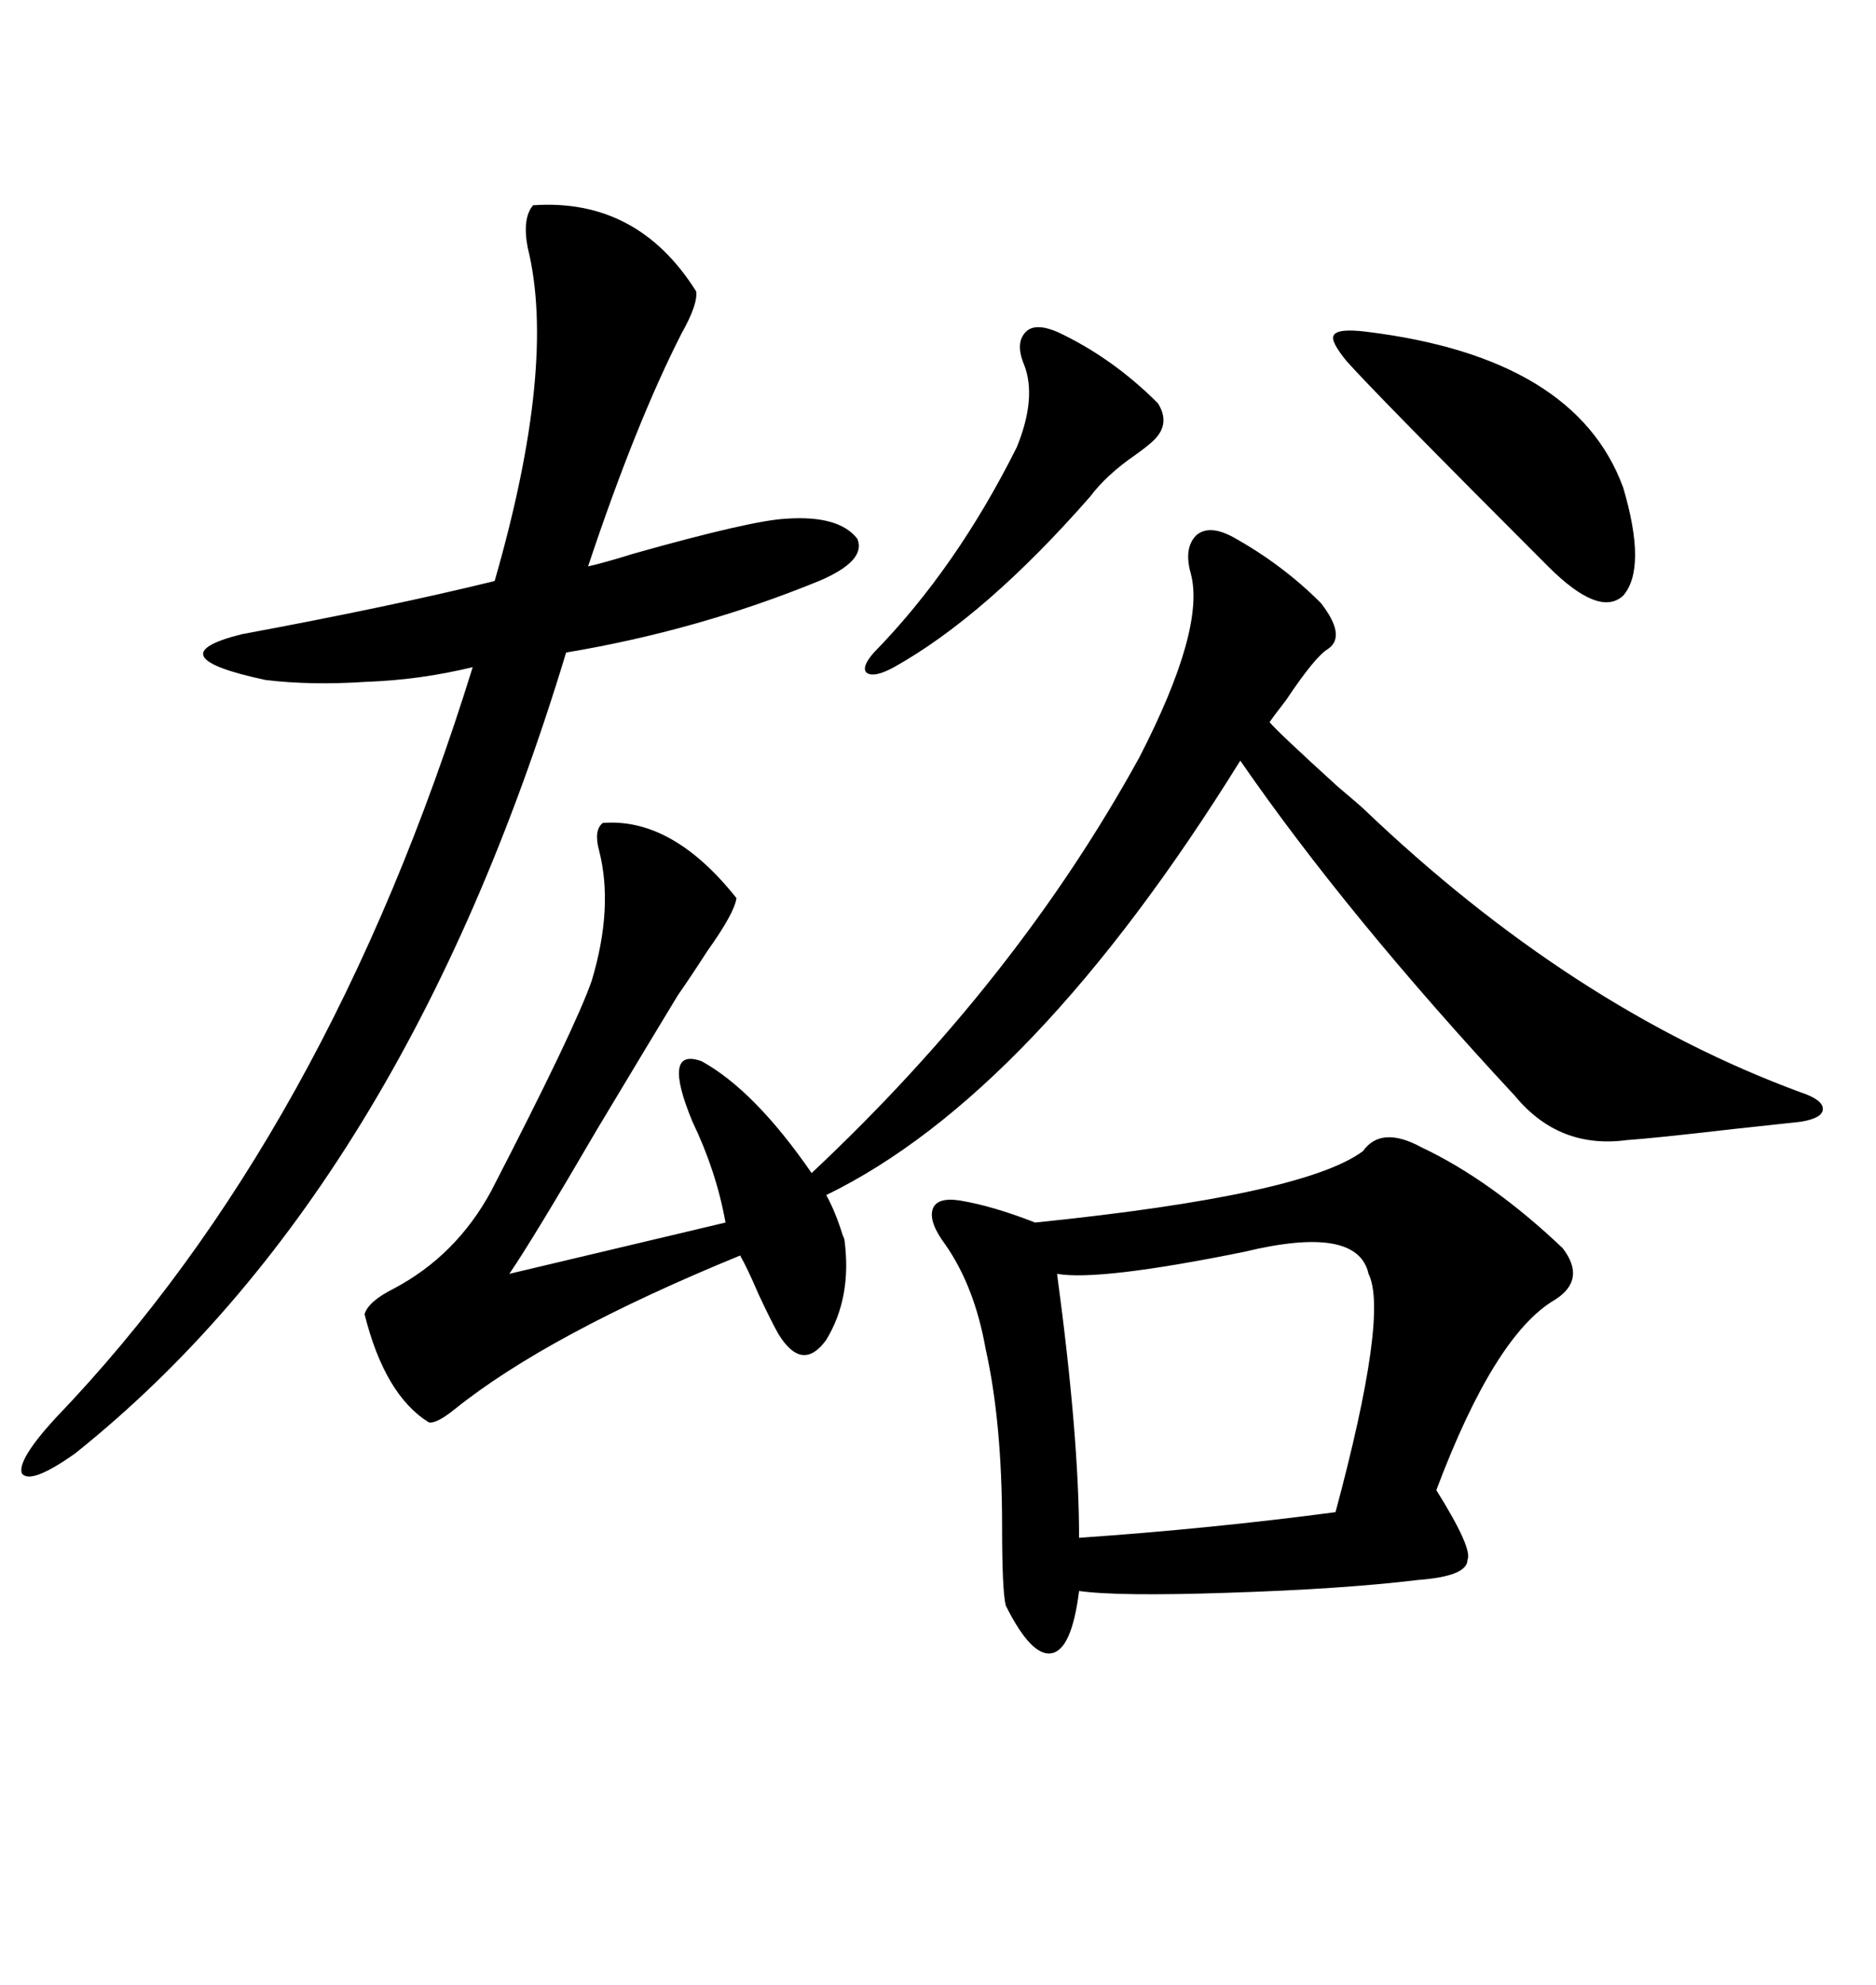 <svg xmlns="http://www.w3.org/2000/svg" xmlns:xlink="http://www.w3.org/1999/xlink" width="300" height="317.285"><path d="M96.39 131.54L96.39 131.54Q107.52 130.66 117.77 143.55L117.77 143.55Q117.48 145.90 113.09 152.05L113.09 152.05Q110.45 156.15 108.40 159.08L108.40 159.08Q104.30 165.82 95.51 180.47L95.51 180.47Q85.25 198.05 81.45 203.61L81.45 203.61L116.02 195.41Q114.55 187.21 110.74 179.30L110.74 179.30Q105.76 167.29 112.21 169.63L112.21 169.63Q120.70 174.32 129.79 187.50L129.79 187.50Q162.60 156.74 182.23 121.00L182.23 121.00Q192.77 100.49 190.43 91.70L190.43 91.70Q189.26 87.60 191.31 85.55L191.31 85.55Q193.36 83.79 197.17 85.84L197.17 85.84Q205.08 90.23 211.23 96.39L211.23 96.39Q215.33 101.66 212.40 103.71L212.40 103.71Q210.35 104.88 205.66 111.91L205.66 111.91Q203.61 114.55 203.03 115.43L203.03 115.43Q204.20 116.89 213.87 125.68L213.87 125.68Q217.68 128.91 217.97 129.20L217.97 129.20Q251.37 161.13 287.99 174.61L287.99 174.61Q291.50 175.78 291.50 177.25L291.50 177.25Q291.50 178.71 287.99 179.30L287.99 179.30Q285.35 179.59 277.15 180.47L277.15 180.47Q264.55 181.93 260.16 182.23L260.16 182.23Q249.32 183.69 242.29 175.20L242.29 175.20Q215.33 146.19 198.34 121.58L198.34 121.58Q165.23 174.90 132.13 191.02L132.13 191.02Q133.59 193.65 134.77 197.46L134.77 197.46Q135.06 198.05 135.06 198.34L135.06 198.34Q136.23 207.42 132.13 214.16L132.13 214.16Q128.32 219.43 124.51 213.28L124.51 213.28Q123.34 211.23 121.29 206.84L121.29 206.84Q119.53 202.73 118.36 200.68L118.36 200.68Q87.60 213.28 72.66 225.29L72.66 225.29Q69.73 227.64 68.55 227.34L68.55 227.34Q61.52 222.95 58.30 210.06L58.30 210.06Q58.89 208.01 62.99 205.96L62.99 205.96Q72.95 200.68 78.52 190.43L78.52 190.43Q91.99 164.36 94.63 156.74L94.63 156.74Q98.14 145.02 95.80 135.94L95.80 135.94Q94.92 132.71 96.39 131.54ZM227.34 183.40L227.34 183.40Q238.48 188.67 249.90 199.51L249.90 199.51Q253.71 204.49 248.73 207.71L248.73 207.71Q239.06 213.28 229.69 238.18L229.69 238.18Q235.55 247.56 234.67 249.32L234.67 249.32Q234.67 251.95 226.76 252.54L226.76 252.54Q214.75 254.00 196.29 254.59L196.29 254.59Q178.71 255.18 172.56 254.30L172.56 254.30Q171.39 263.67 168.16 264.26L168.16 264.26Q164.94 264.84 160.84 256.64L160.84 256.64Q160.25 254.30 160.25 244.04L160.25 244.04Q160.25 227.34 157.62 215.63L157.62 215.63Q155.86 205.66 151.17 198.93L151.17 198.93Q148.54 195.41 149.12 193.36L149.12 193.36Q149.71 191.31 153.52 191.89L153.52 191.89Q158.79 192.77 165.53 195.41L165.53 195.41Q208.59 191.02 217.97 183.98L217.97 183.98Q220.90 179.88 227.34 183.40ZM85.25 32.81L85.25 32.81Q101.95 31.64 111.33 46.58L111.33 46.58Q111.62 48.63 108.98 53.32L108.98 53.32Q101.66 67.68 94.04 90.53L94.04 90.53Q96.68 89.94 101.37 88.48L101.37 88.48Q120.12 83.20 125.68 82.91L125.68 82.91Q134.18 82.32 137.11 86.13L137.11 86.13Q138.57 89.65 130.96 92.87L130.96 92.87Q111.62 100.78 90.53 104.30L90.53 104.30Q64.45 190.43 12.01 232.32L12.01 232.32Q4.98 237.30 3.52 235.55L3.52 235.55Q2.64 233.50 8.79 226.76L8.79 226.76Q52.44 181.35 75.59 106.64L75.59 106.64Q67.09 108.69 58.59 108.98L58.59 108.98Q49.80 109.57 42.48 108.69L42.48 108.69Q24.61 104.88 38.67 101.37L38.67 101.37Q62.40 96.97 79.10 92.87L79.10 92.87Q89.06 58.30 84.38 39.55L84.38 39.55Q83.50 34.86 85.25 32.81ZM198.93 200.10L198.93 200.10Q175.78 204.79 169.04 203.61L169.04 203.61Q172.56 229.69 172.56 245.80L172.56 245.80Q193.65 244.34 213.57 241.70L213.57 241.70Q222.07 210.06 218.85 203.61L218.85 203.61Q217.09 195.70 198.93 200.10ZM218.55 53.03L218.55 53.03Q251.95 57.13 259.57 77.93L259.57 77.93Q263.38 90.82 259.57 95.21L259.57 95.21Q255.76 98.73 247.56 90.53L247.56 90.53Q220.02 62.99 215.33 57.71L215.33 57.71Q212.70 54.49 213.28 53.61L213.28 53.61Q213.87 52.44 218.55 53.03ZM169.04 53.03L169.04 53.03Q177.83 57.13 185.16 64.45L185.16 64.45Q187.21 67.68 184.57 70.31L184.57 70.31Q183.69 71.19 181.64 72.66L181.64 72.66Q176.95 75.88 174.32 79.39L174.32 79.39Q157.62 98.44 142.97 106.64L142.97 106.64Q139.75 108.40 138.57 107.52L138.57 107.52Q137.70 106.64 139.75 104.30L139.75 104.30Q152.93 90.82 162.60 71.48L162.60 71.48Q165.82 63.57 163.77 58.30L163.77 58.30Q162.30 54.79 164.06 53.03L164.06 53.03Q165.53 51.56 169.04 53.03Z"/></svg>